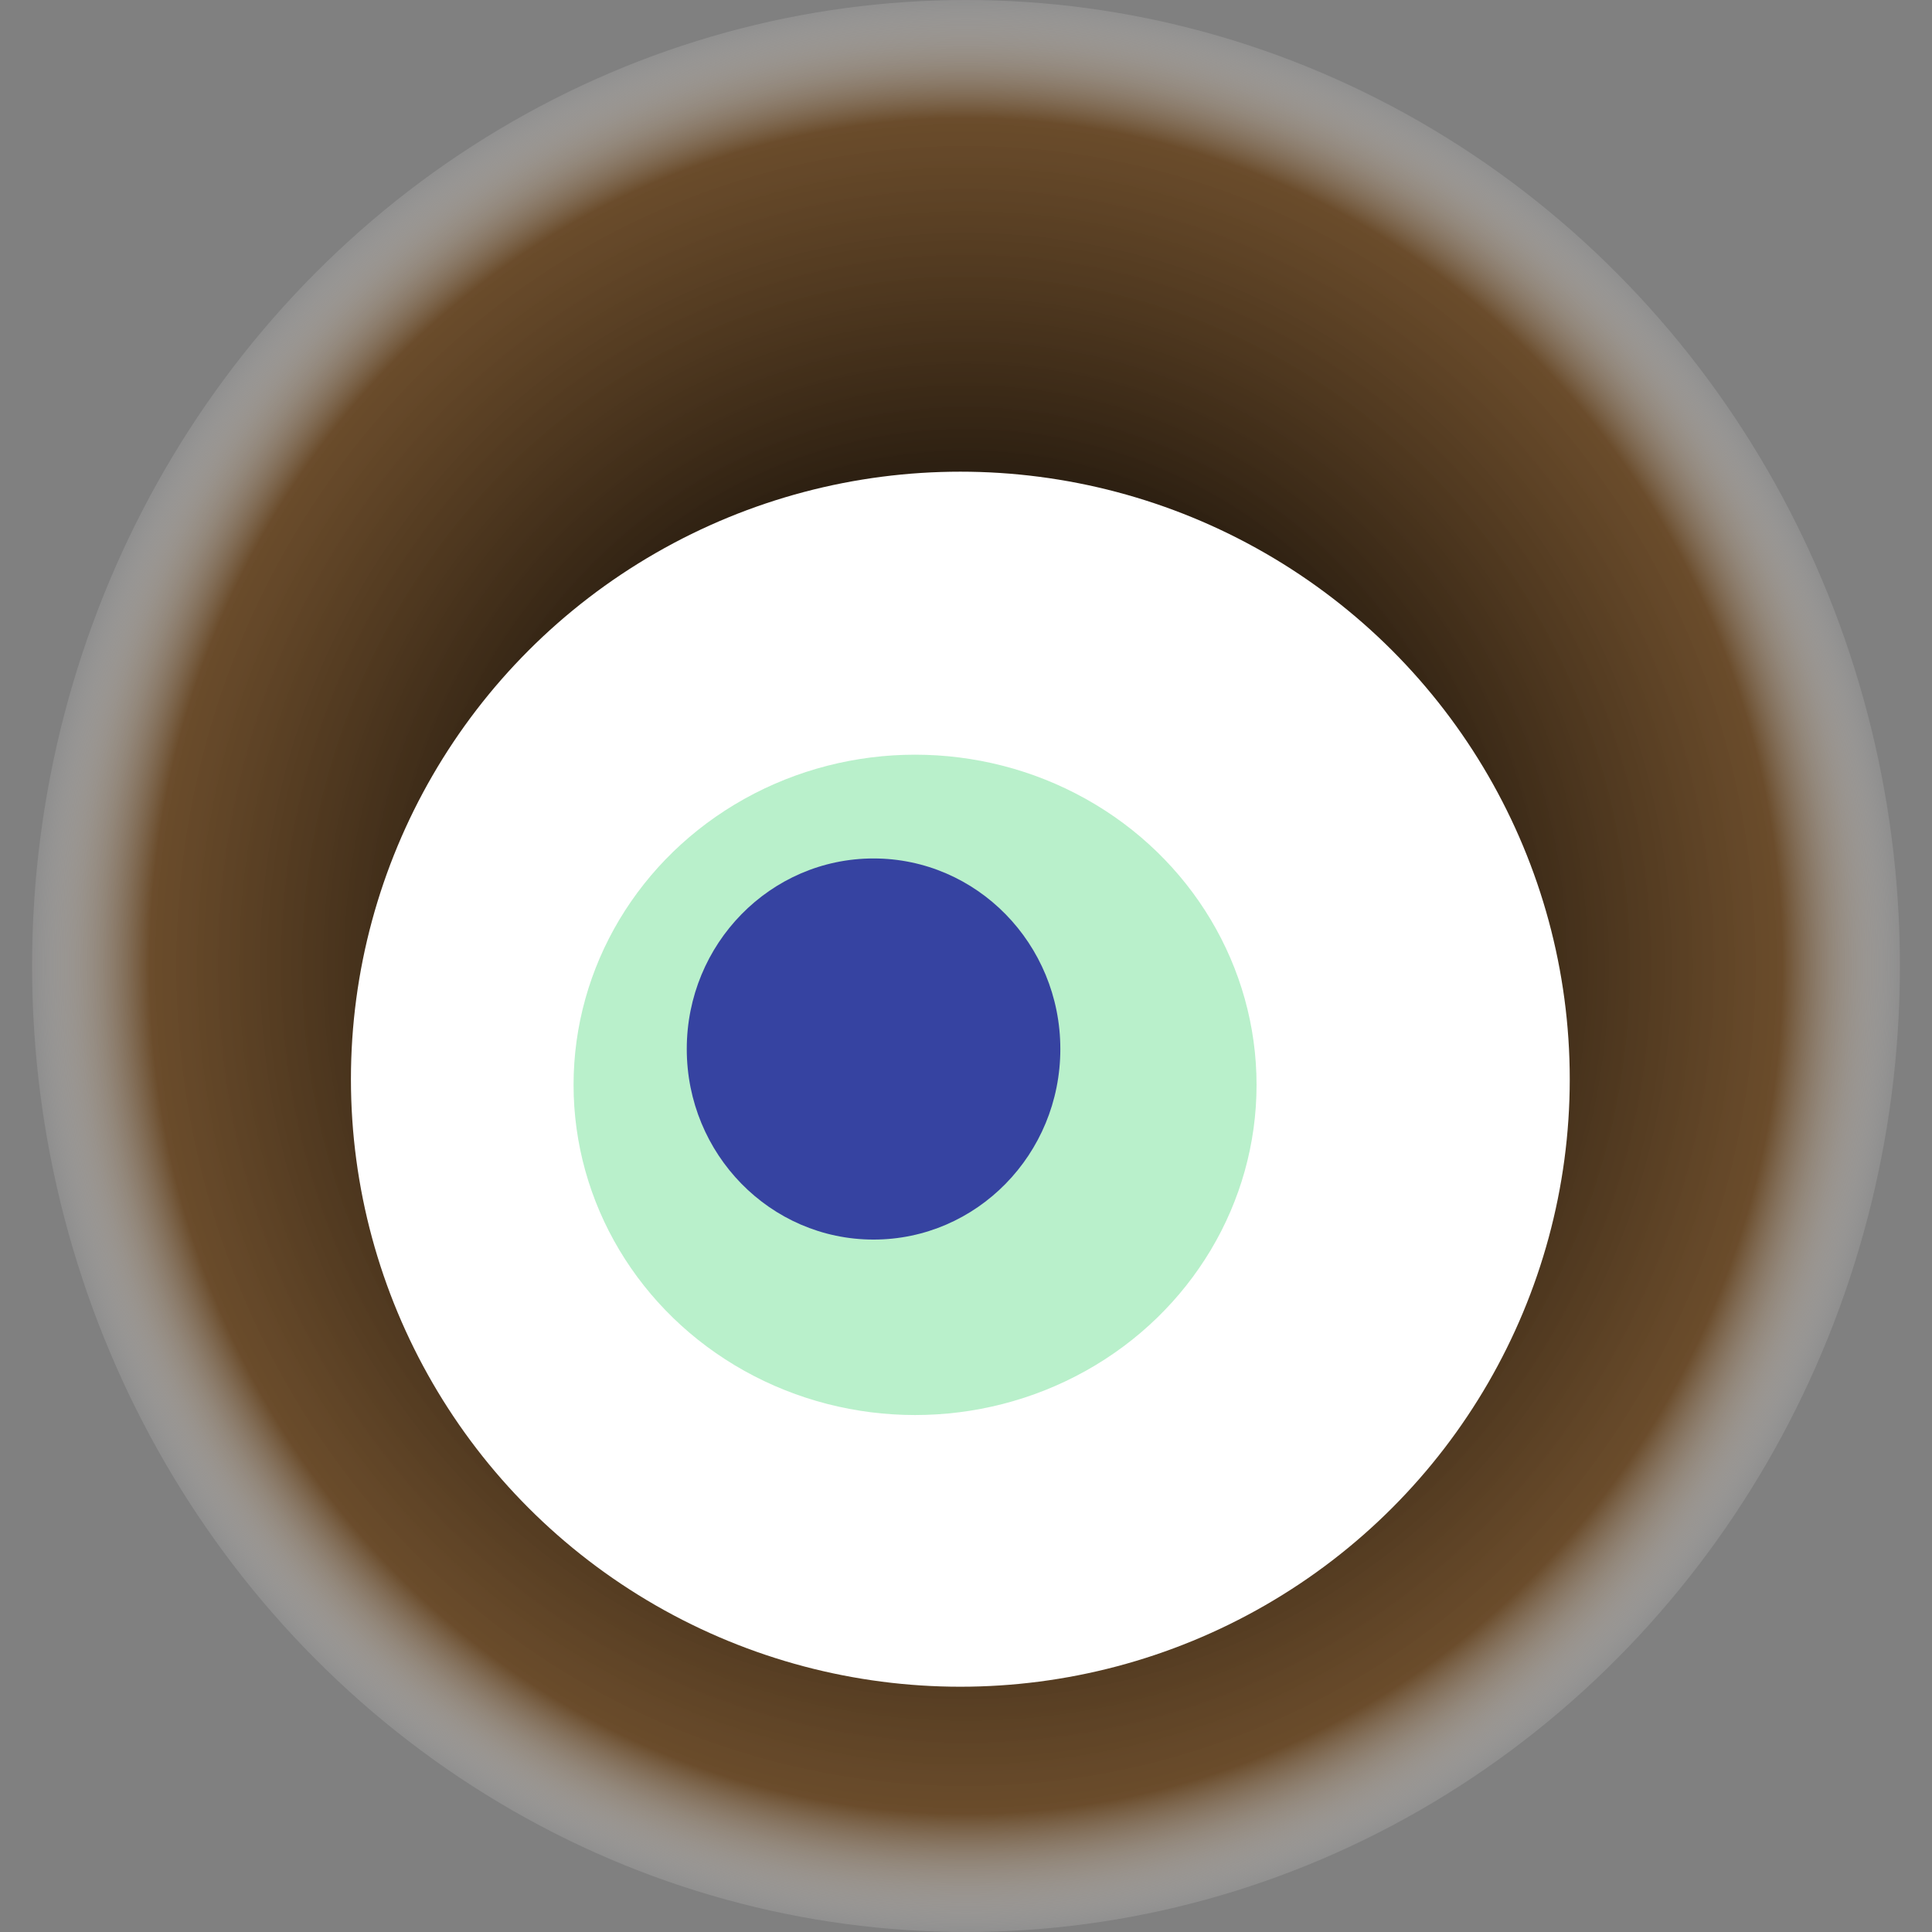 <svg width="1024" height="1024" xmlns="http://www.w3.org/2000/svg"><rect width="100%" height="100%" fill="#808080" stroke="none"/><g><title>0x762e472b0fb034f3c6507179fe0afcf0ceffe219</title><ellipse ry="512" rx="495" cy="512" cx="512" fill="url(#e_1_g)"/><ellipse ry="322" rx="323" cy="572" cx="509" fill="#FFF"/><ellipse ry="175" rx="181" cy="575" cx="485" fill="rgba(22,205,82,0.3)"/><ellipse ry="101" rx="99" cy="556" cx="463" fill="rgba(22, 24, 150, 0.8)"/><animateTransform attributeName="transform" begin="0s" dur="21s" type="rotate" from="0 512 512" to="360 512 512" repeatCount="indefinite"/><defs><radialGradient id="e_1_g"><stop offset="30%" stop-color="#000"/><stop offset="87%" stop-color="rgba(101,63,22,0.8)"/><stop offset="100%" stop-color="rgba(255,255,255,0.1)"/></radialGradient></defs></g></svg>